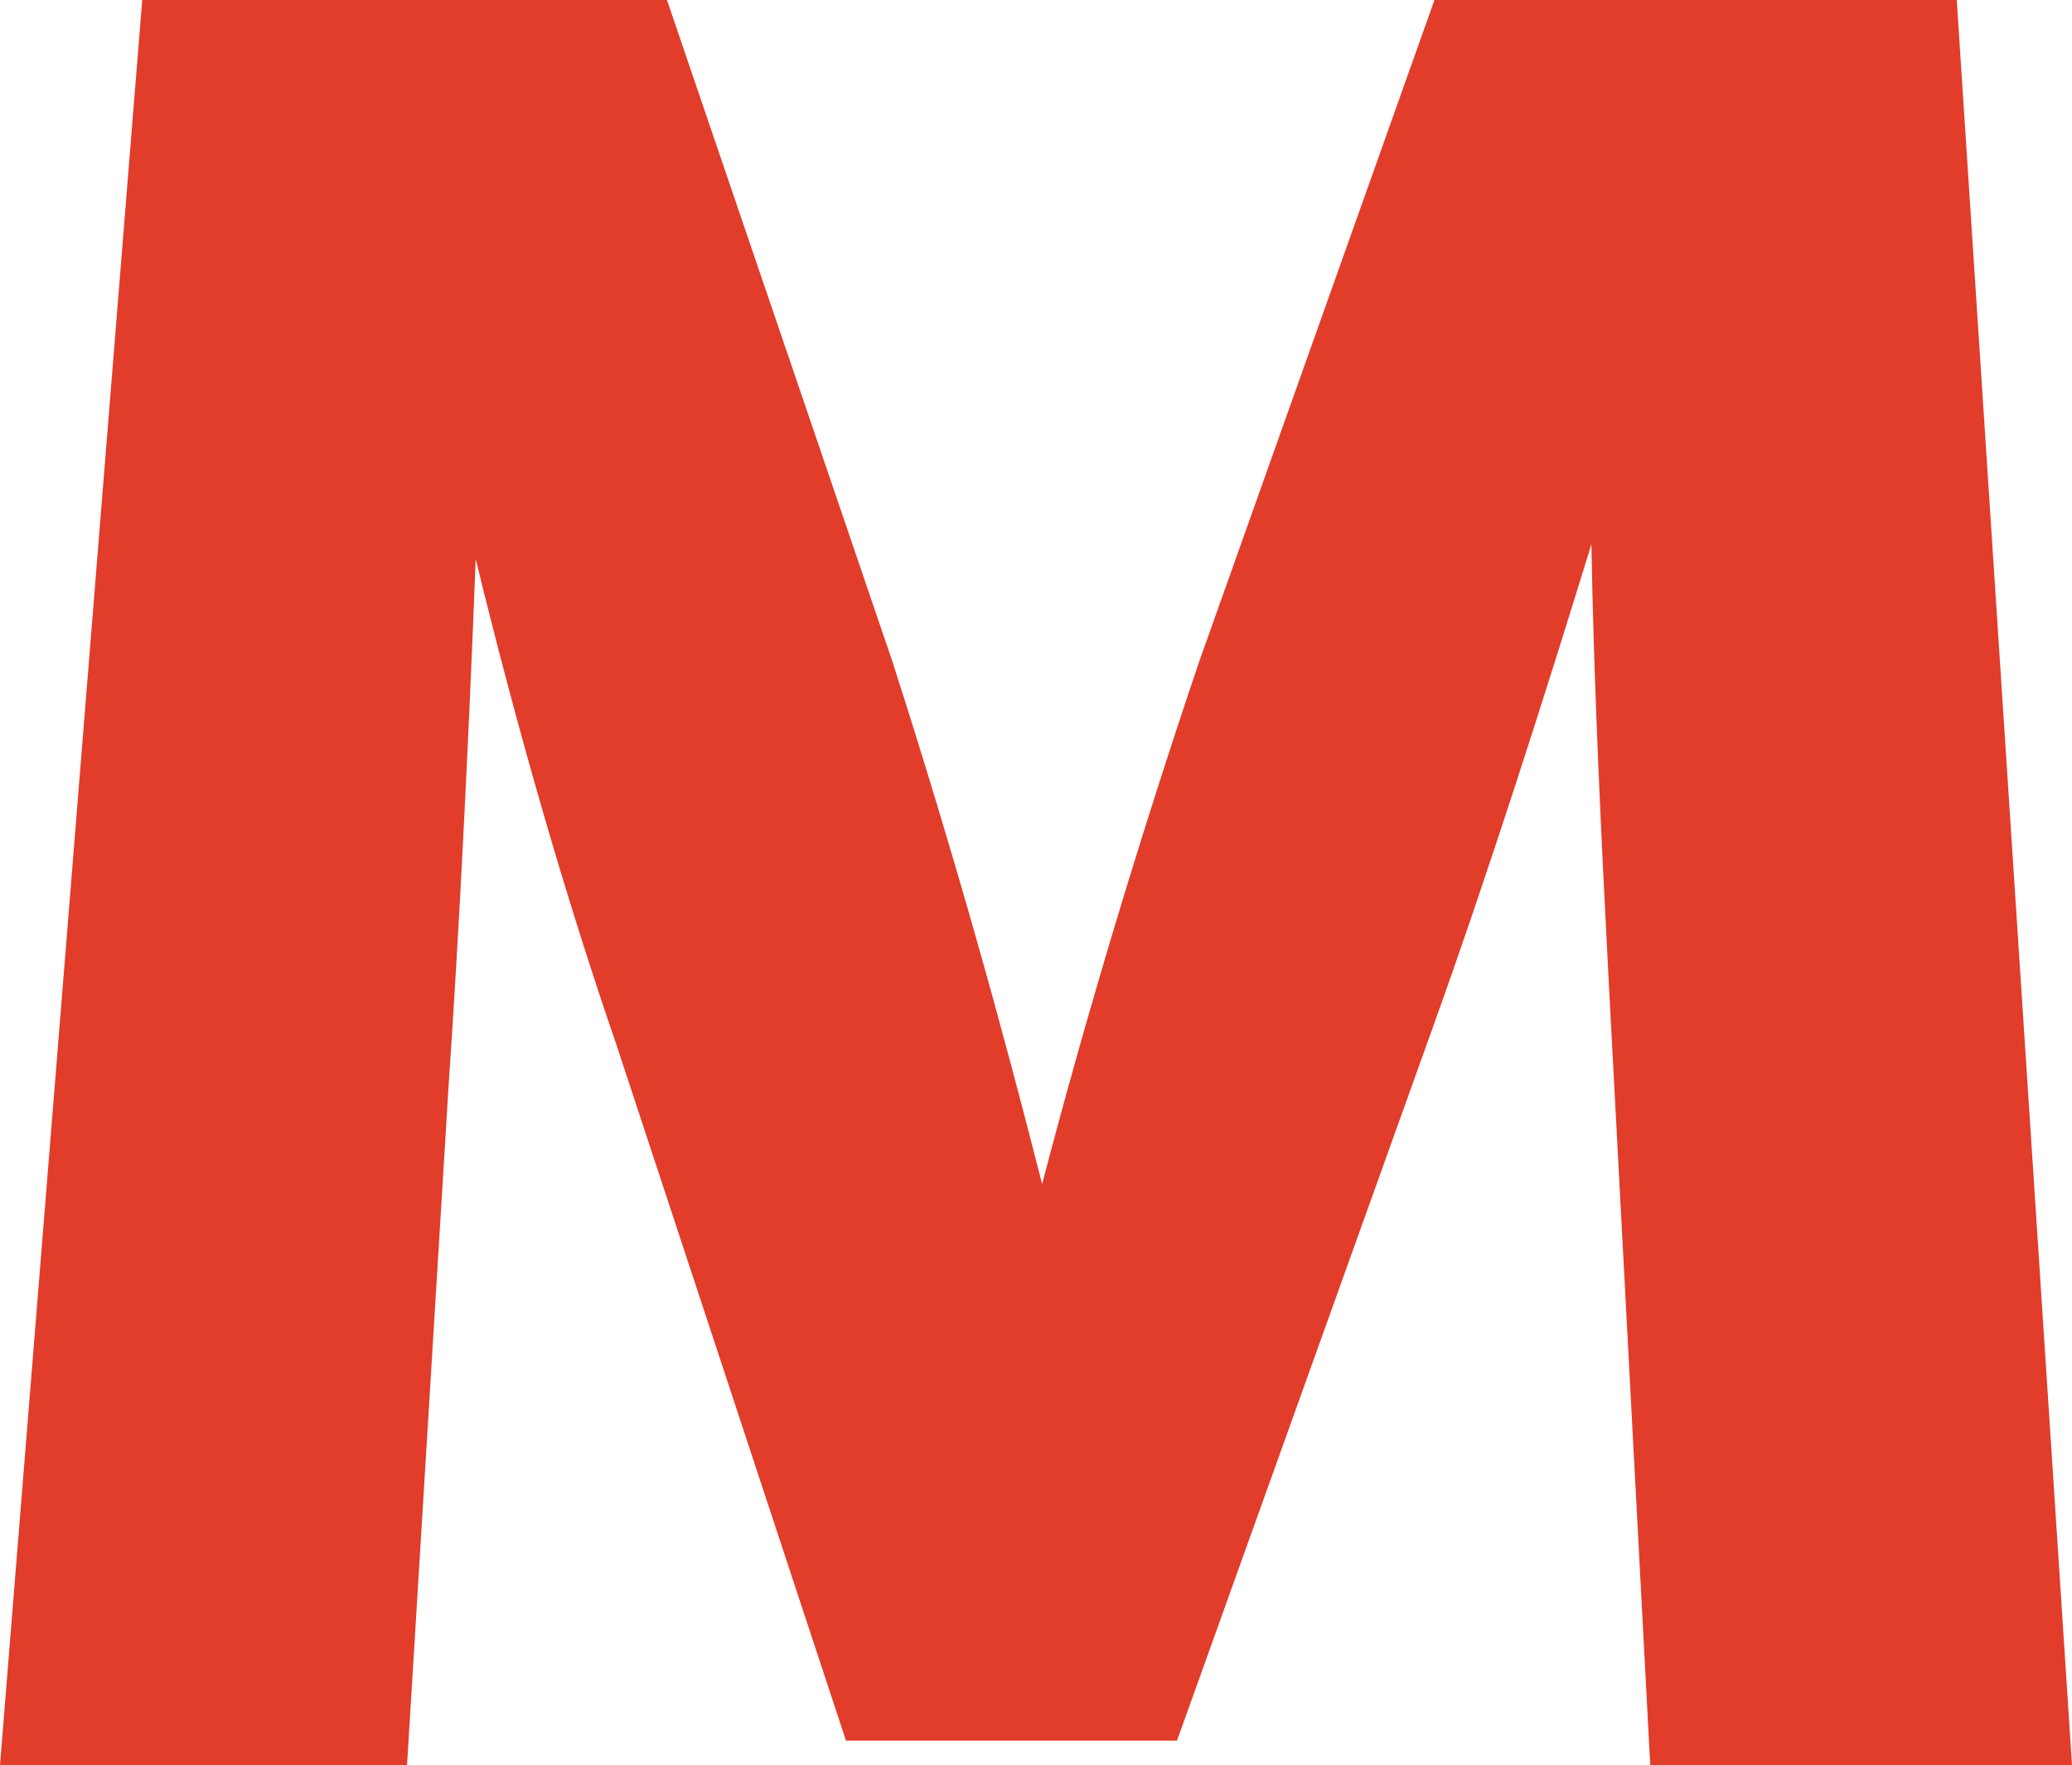 <?xml version="1.0" encoding="utf-8"?>
<!-- Generator: Adobe Illustrator 25.4.1, SVG Export Plug-In . SVG Version: 6.00 Build 0)  -->
<svg version="1.1" id="レイヤー_1" xmlns="http://www.w3.org/2000/svg" xmlns:xlink="http://www.w3.org/1999/xlink" x="0px"
	 y="0px" viewBox="0 0 84.5 72" style="enable-background:new 0 0 84.5 72;" xml:space="preserve">
<style type="text/css">
	.st0{fill:#E23C2B;}
</style>
<path class="st0" d="M83.4,71H68.3l-1.5-27.2c-0.4-9.2-1-18.7-0.9-27.6h-0.3c-2.3,8.4-5.4,17.7-8.2,25.5L47.3,70H35.2l-9.1-27.8
	c-2.7-7.9-5.3-17.4-7.2-25.9h-0.3C18.4,25,17.8,35.4,17.3,44L15.6,71H1.1L6.7,1h19.7l8.9,26.3C38,35.8,40.4,44,42.2,52h0.3
	c1.9-7.8,4.4-16.3,7.2-24.6L59.1,1h19.6L83.4,71z"/>
<path class="st0" d="M84.5,72H67.3l-1.7-32.1C65.3,34.1,65,28,64.9,22.2c-2,6.5-4.2,13.4-6.5,19.8L48,71H34.5l-9.4-28.5
	c-2-5.8-4-12.7-5.7-19.7c-0.3,7.8-0.7,15.6-1.1,21.4L16.6,72H0L5.8,0h21.4l9.2,27c2.6,8.1,4.5,15,6.1,21.3c1.8-6.9,4-14.2,6.4-21.3
	l9.6-27h21.3L84.5,72z M69.2,69.9h13.1L77.7,2.1H59.8l-9.1,25.6c-2.8,8.3-5.3,16.8-7.2,24.6L43.3,53h-1.9l-0.2-0.8
	c-1.7-7.2-3.8-15-6.9-24.6L25.7,2.1h-18L2.2,69.9h12.4l1.6-26c0.5-7.4,1-18.2,1.3-27.8v-1h2.1l0.2,0.8c2.1,9,4.7,18.4,7.2,25.8
	l8.9,27.2h10.6l9.9-27.6c2.9-8.2,5.9-17.5,8.2-25.4l0.2-0.7h2.1v1c-0.1,7.6,0.3,15.7,0.7,23.6l0.1,3.9L69.2,69.9z"/>
</svg>
